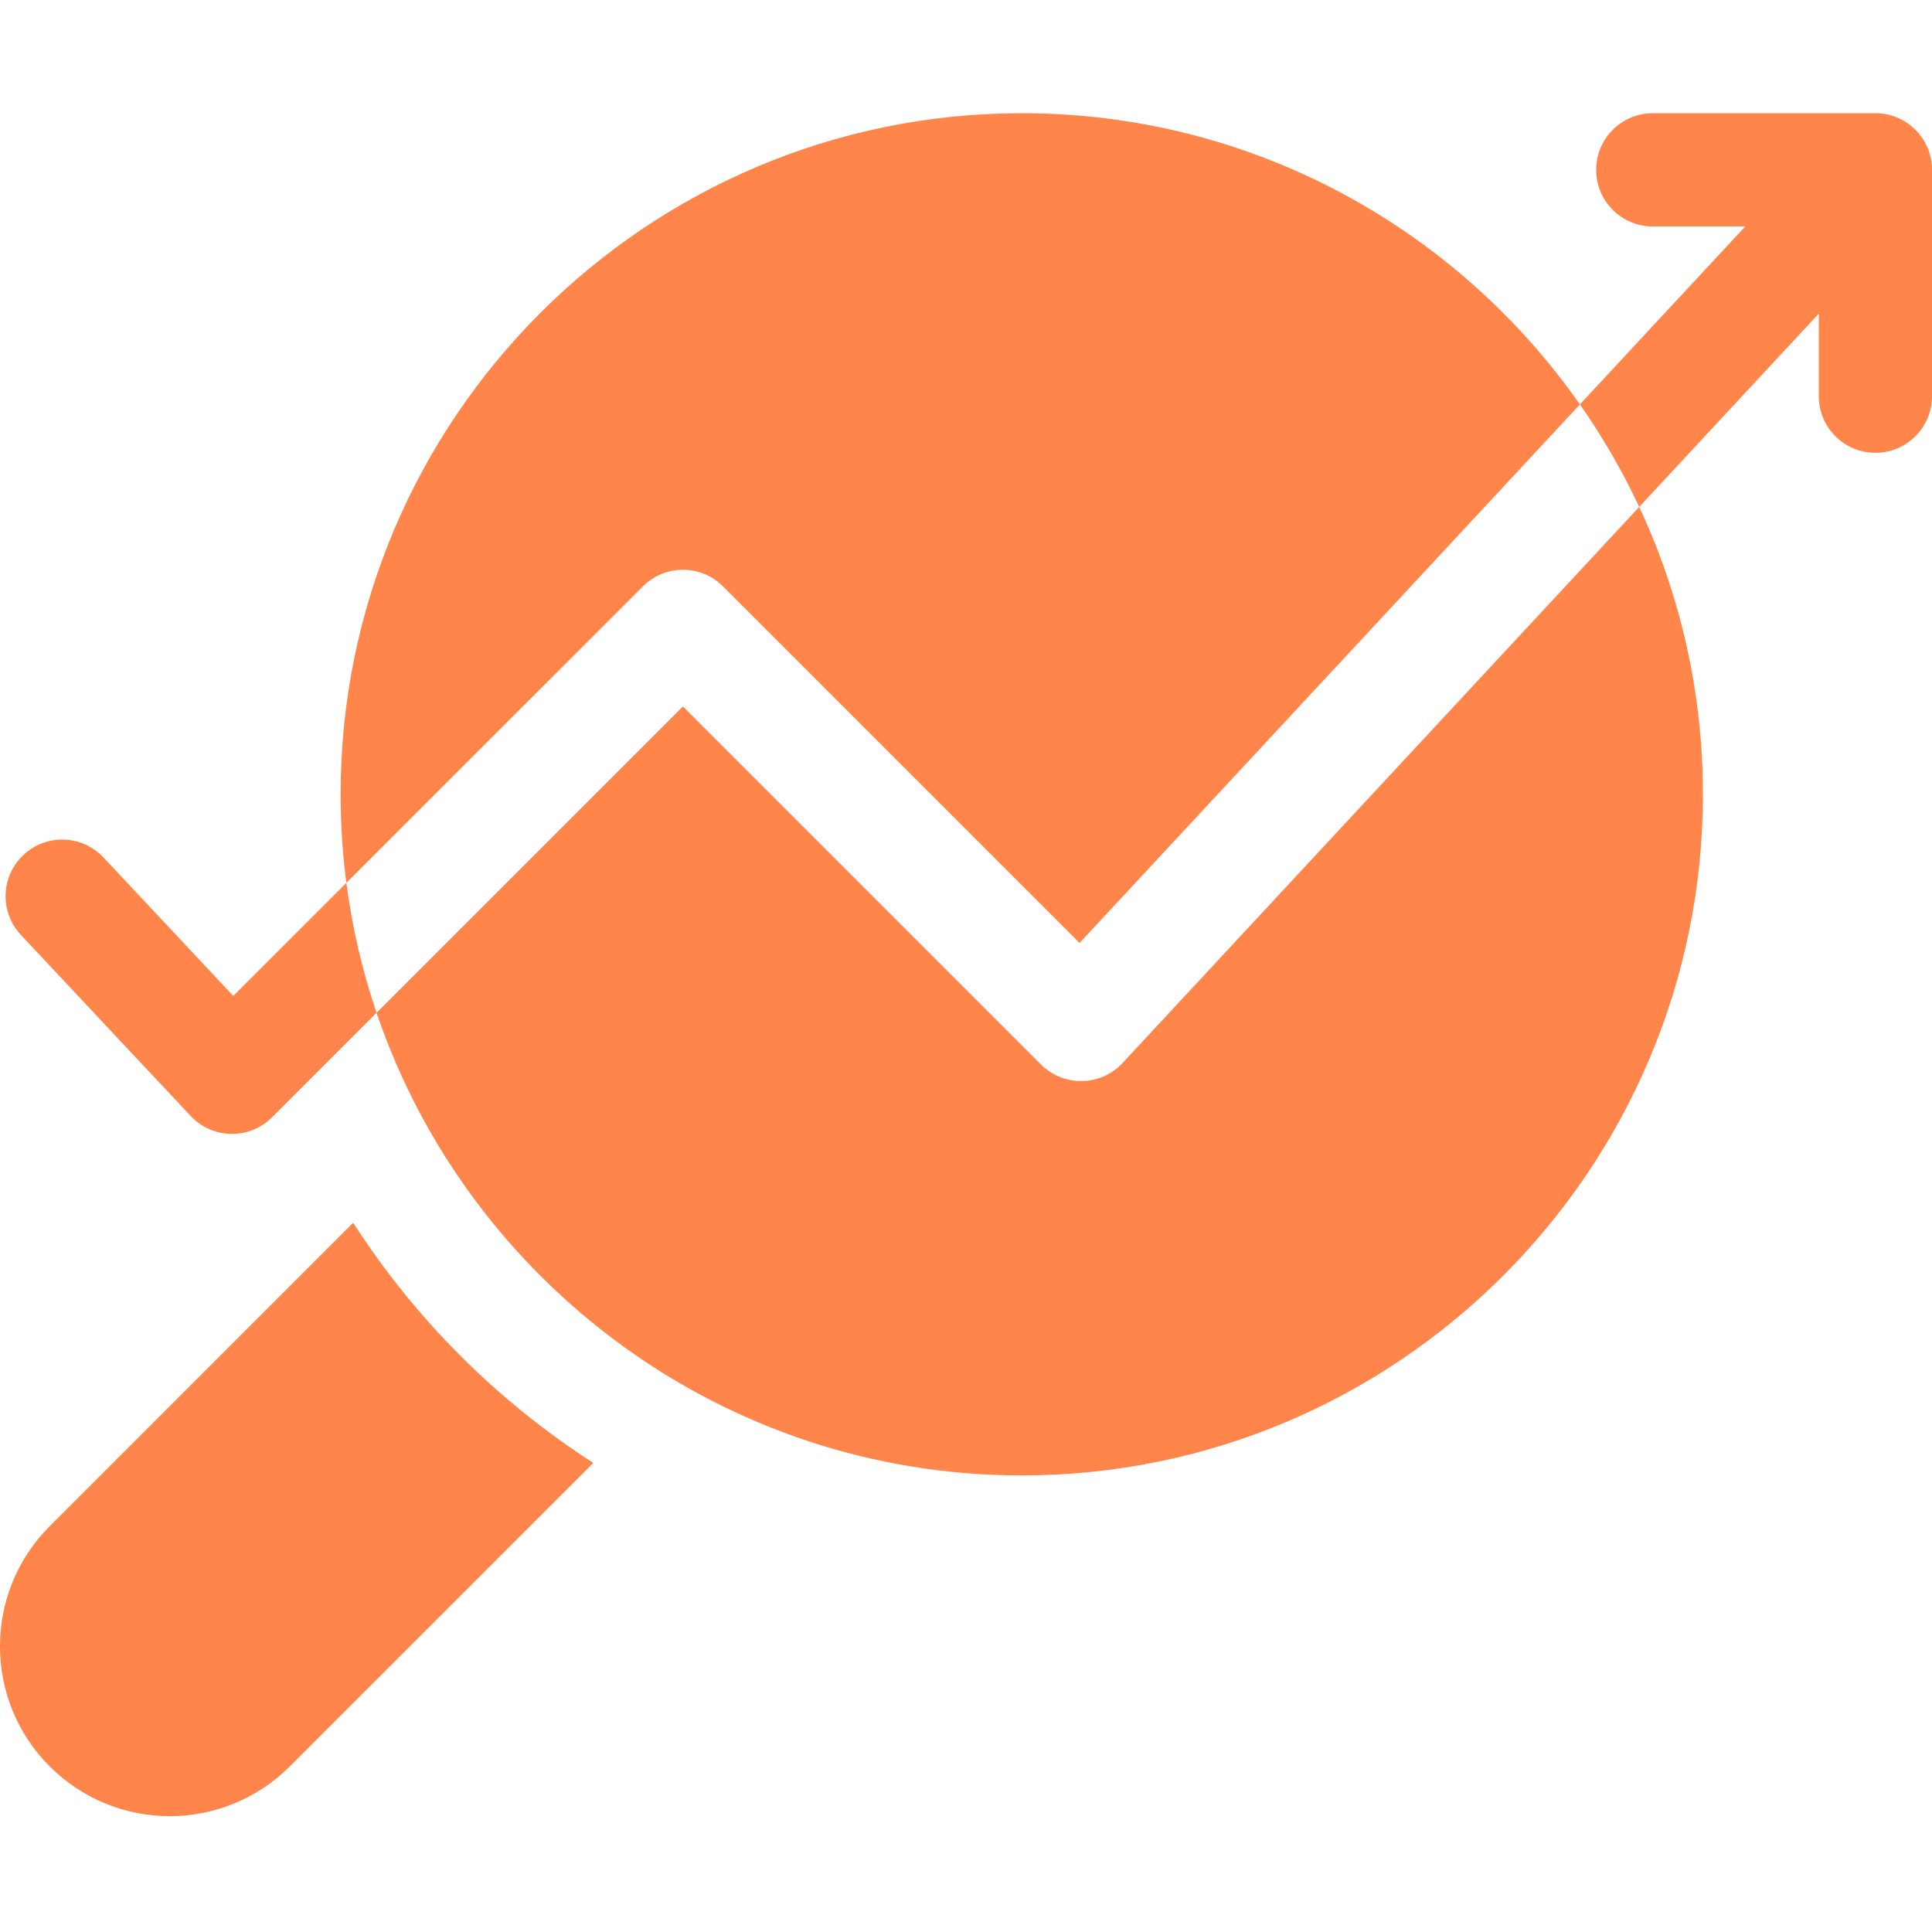 <svg width="40" height="40" viewBox="0 0 40 40" fill="none" xmlns="http://www.w3.org/2000/svg">
<g clip-path="url(#clip0_1832_12978)">
<path d="M7.312 25.316L1.028 31.599C-0.343 32.97 -0.343 35.2 1.028 36.571C2.402 37.945 4.626 37.945 6 36.571L12.284 30.288C10.291 29.007 8.593 27.308 7.312 25.316Z" fill="#FF671D" fill-opacity="0.8"/>
<path d="M21.553 22.04L14.139 14.626L7.796 20.969C9.686 26.533 14.96 30.547 21.154 30.547C28.93 30.547 35.257 24.221 35.257 16.445C35.257 14.32 34.783 12.304 33.938 10.495L23.241 22.009C22.784 22.5 22.017 22.503 21.553 22.04Z" fill="#FF671D" fill-opacity="0.8"/>
<path d="M14.968 12.14L22.351 19.523L32.71 8.373C30.158 4.73 25.93 2.344 21.154 2.344C13.379 2.344 7.052 8.67 7.052 16.445C7.052 17.067 7.093 17.679 7.171 18.279L13.311 12.14C13.769 11.682 14.511 11.682 14.968 12.14Z" fill="#FF671D" fill-opacity="0.8"/>
<path d="M4.83 20.62L2.142 17.753C1.7 17.281 0.958 17.257 0.486 17.7C0.014 18.142 -0.01 18.884 0.432 19.356L3.948 23.106C4.4 23.588 5.163 23.603 5.632 23.133L7.796 20.969C7.504 20.107 7.292 19.207 7.171 18.279L4.83 20.62Z" fill="#FF671D" fill-opacity="0.8"/>
<path d="M38.828 2.344H34.218C33.571 2.344 33.047 2.869 33.047 3.516C33.047 4.163 33.571 4.688 34.218 4.688H36.134L32.71 8.373C33.178 9.04 33.589 9.75 33.938 10.495L37.656 6.493V8.203C37.656 8.85 38.181 9.375 38.828 9.375C39.475 9.375 40 8.85 40 8.203V3.516C40 2.868 39.475 2.344 38.828 2.344Z" fill="#FF671D" fill-opacity="0.8"/>
</g>
<defs>
<clipPath id="clip0_1832_12978">
<rect width="40" height="40" fill="white"/>
</clipPath>
</defs>
</svg>
